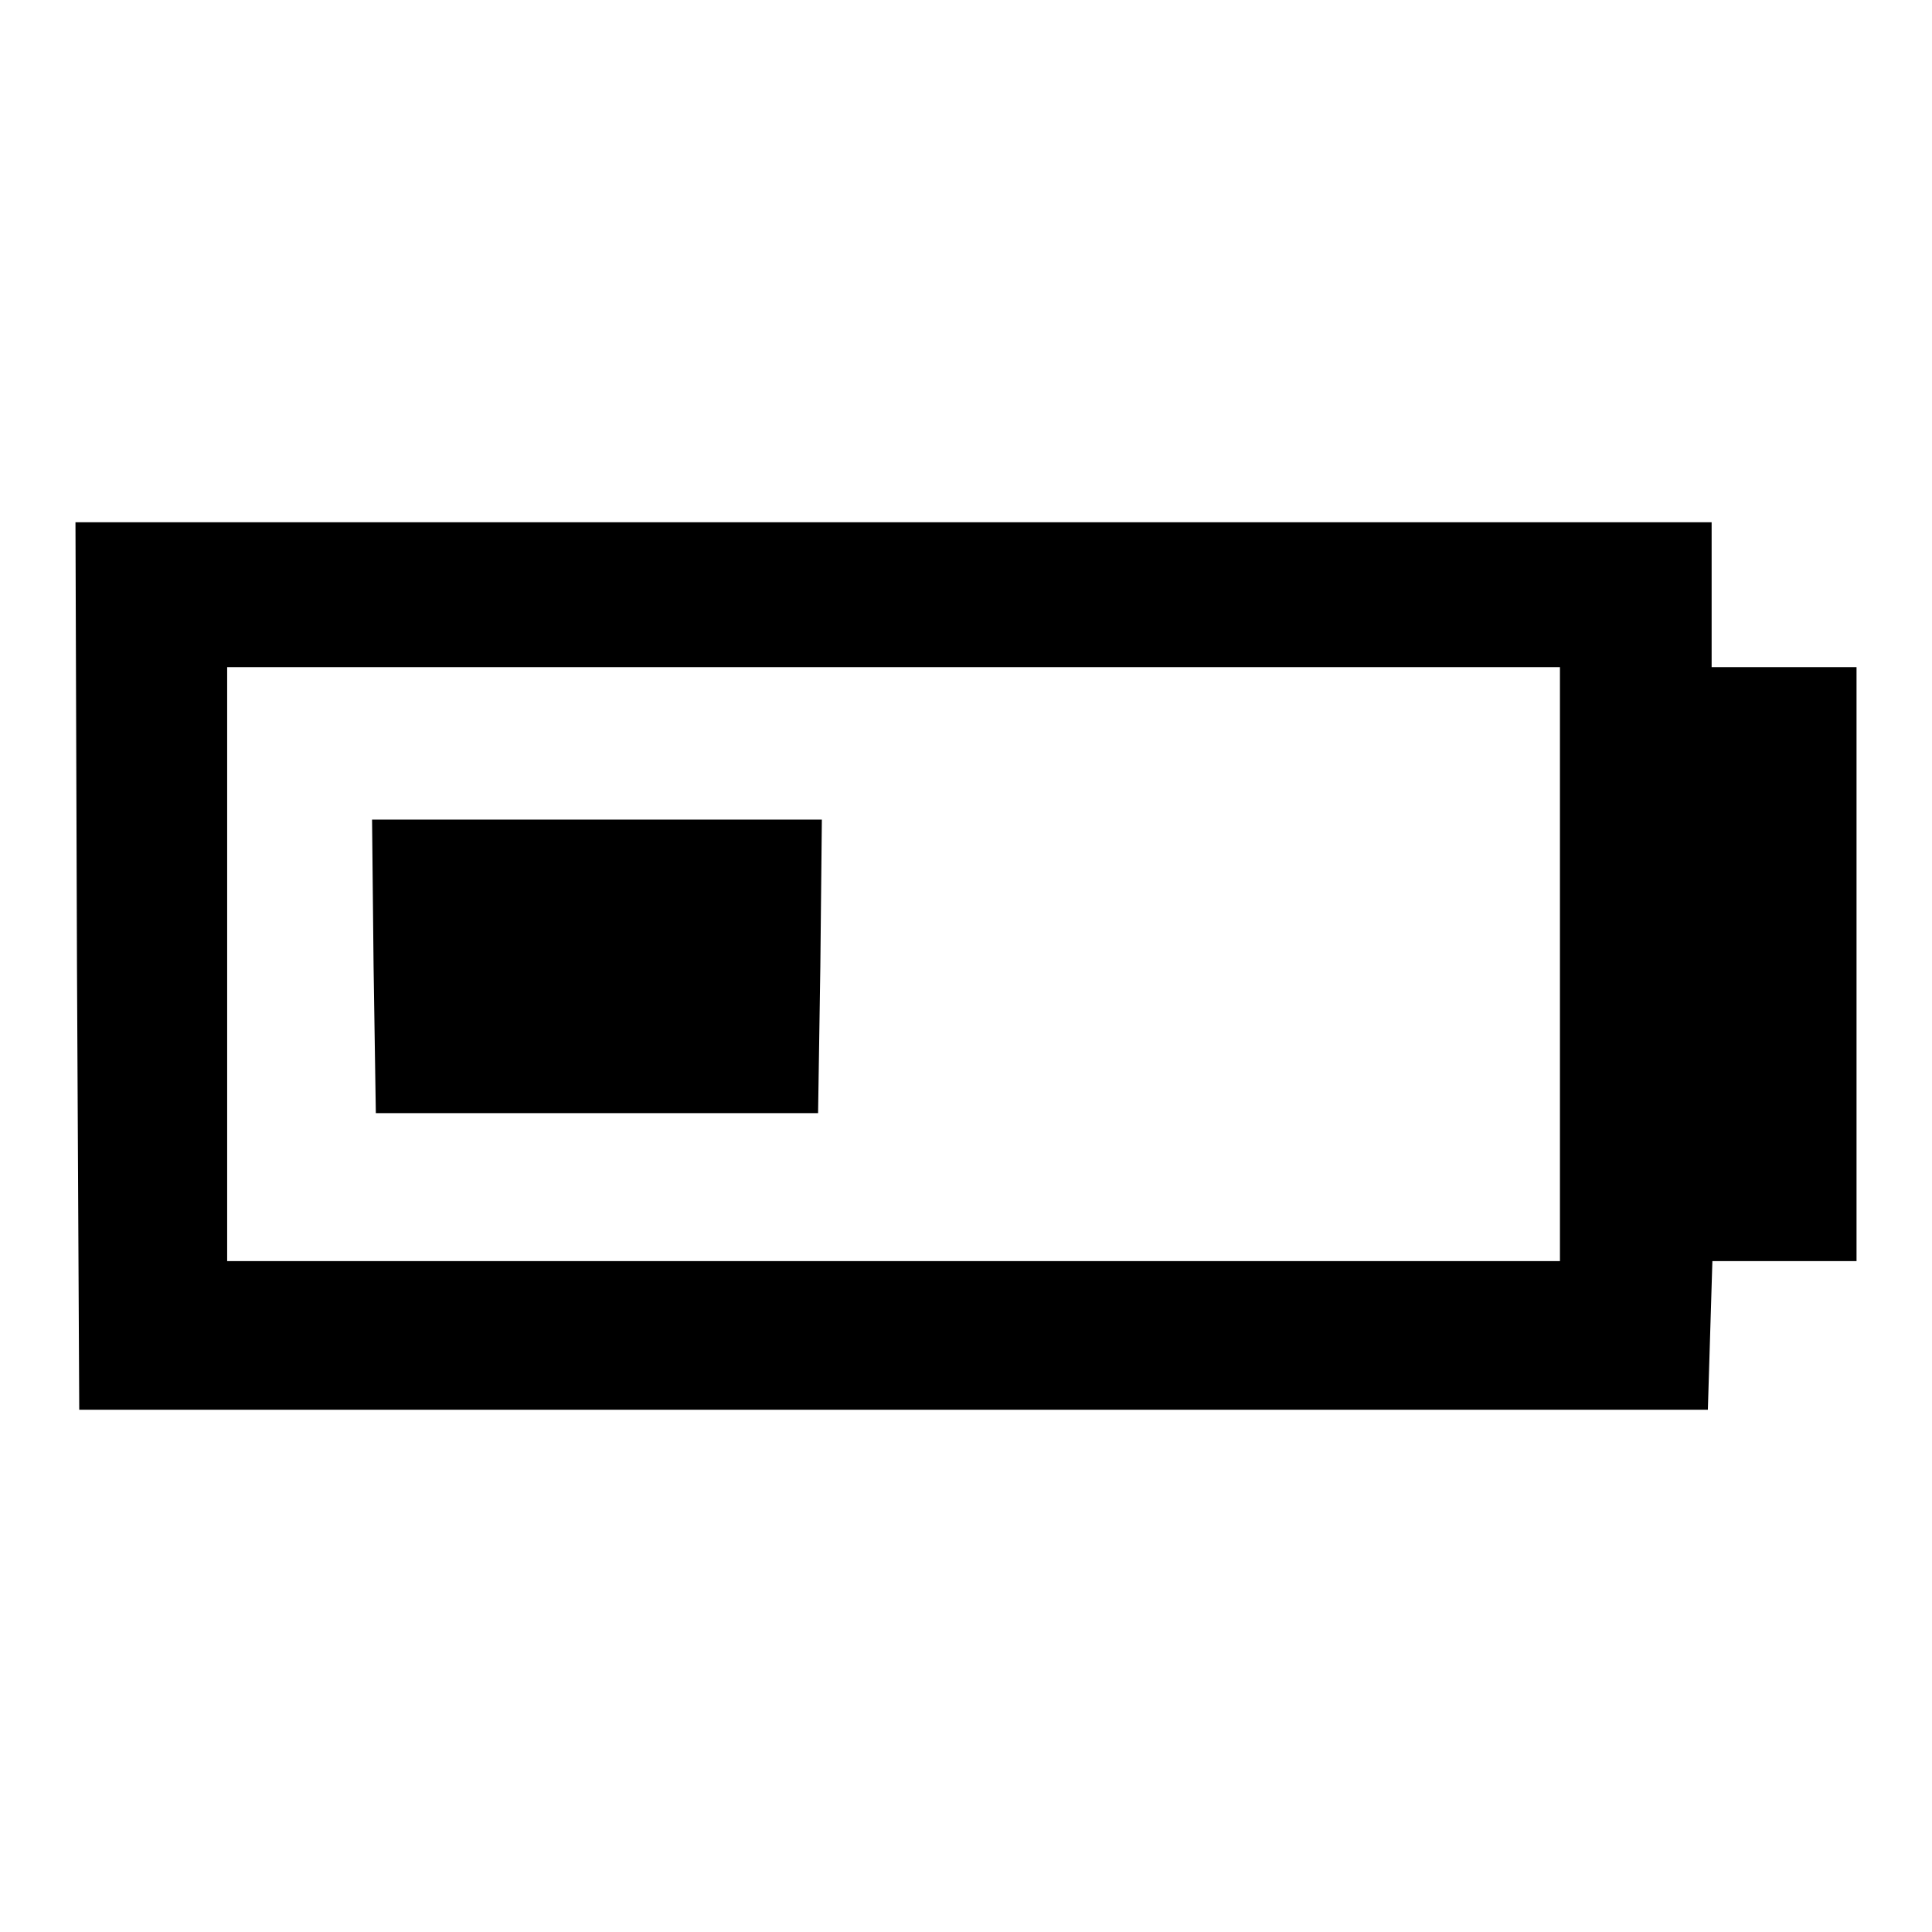 <?xml version="1.0" encoding="utf-8"?>
<!-- Svg Vector Icons : http://www.onlinewebfonts.com/icon -->
<!DOCTYPE svg PUBLIC "-//W3C//DTD SVG 1.1//EN" "http://www.w3.org/Graphics/SVG/1.1/DTD/svg11.dtd">
<svg version="1.1" xmlns="http://www.w3.org/2000/svg" xmlns:xlink="http://www.w3.org/1999/xlink" x="0px" y="0px" viewBox="0 0 256 256" enable-background="new 0 0 256 256" xml:space="preserve">
<g><g><g><path fill="#000000" d="M10.2,128l0.3,58.8h107.9h107.9l0.3-9.9l0.3-9.8h9.5h9.6v-39.3V88.4h-9.6h-9.6v-9.6v-9.6H118.4H10L10.2,128z M206.7,127.8v39.3h-88.3H30.1v-39.3V88.4h88.3h88.3V127.8z"/><path fill="#000000" d="M49.5,128l0.3,19.5h29.3h29.3l0.3-19.5l0.2-19.4H79.1H49.3L49.5,128z"/></g></g></g>
</svg>